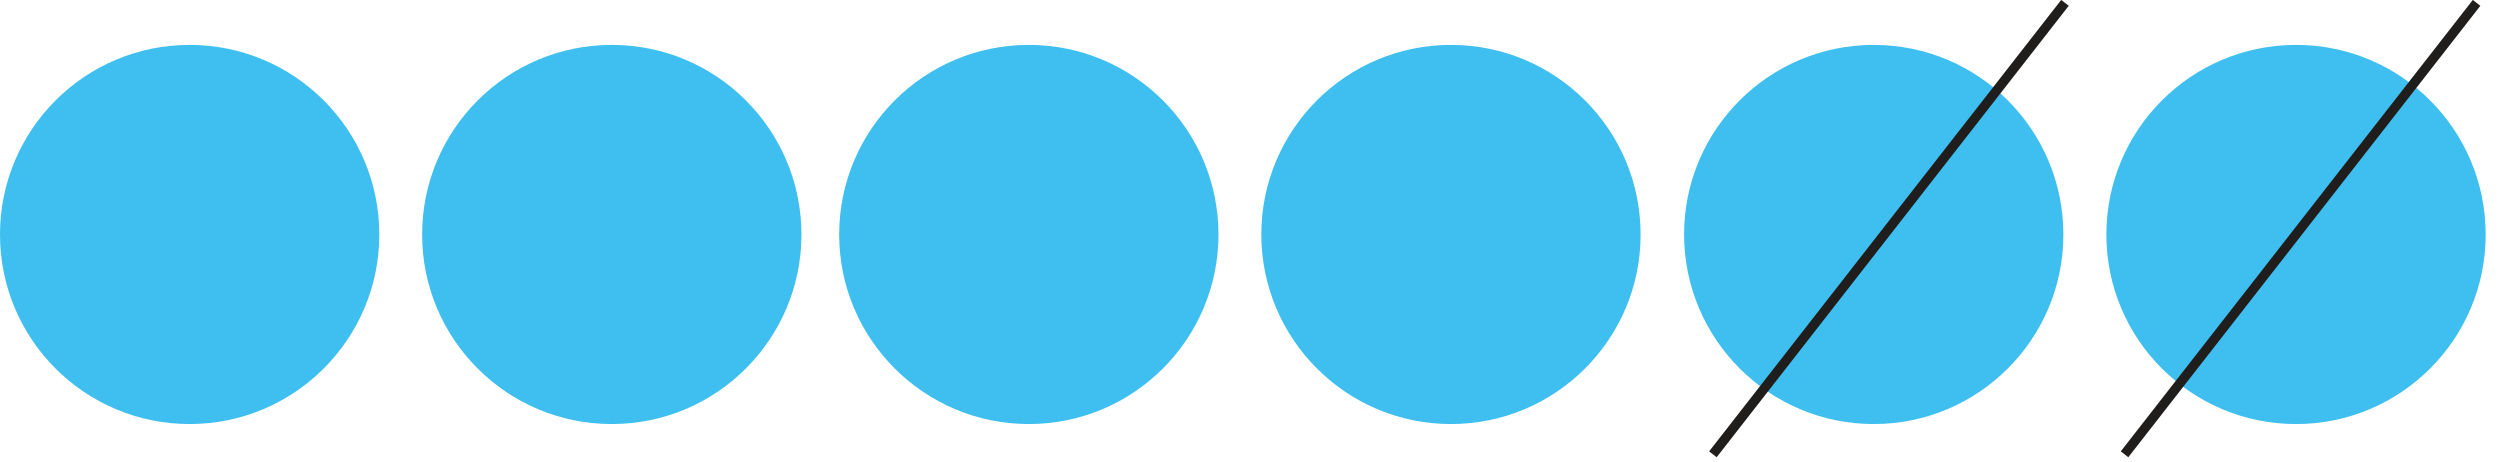<svg width="157" height="29" viewBox="0 0 157 29" fill="none" xmlns="http://www.w3.org/2000/svg">
<path d="M11.91 26.63C18.48 26.63 23.82 21.3 23.82 14.73C23.82 8.15 18.49 2.82 11.91 2.82C5.33 2.82 0 8.15 0 14.73C0 21.3 5.33 26.63 11.91 26.63Z" fill="#3EBFEF"/>
<path d="M64.61 26.63C71.18 26.63 76.52 21.3 76.52 14.73C76.52 8.15 71.19 2.82 64.61 2.82C58.03 2.82 52.7 8.15 52.7 14.73C52.7 21.3 58.04 26.63 64.61 26.63Z" fill="#3EBFEF"/>
<path d="M117.67 26.63C124.24 26.63 129.58 21.3 129.58 14.73C129.58 8.15 124.25 2.82 117.67 2.82C111.09 2.82 105.76 8.15 105.76 14.73C105.77 21.3 111.1 26.63 117.67 26.63Z" fill="#3EBFEF"/>
<path d="M38.42 26.63C44.99 26.63 50.33 21.3 50.33 14.73C50.33 8.15 45 2.82 38.42 2.82C31.84 2.82 26.51 8.15 26.51 14.73C26.51 21.3 31.84 26.63 38.42 26.63Z" fill="#3EBFEF"/>
<path d="M91.12 26.63C97.69 26.63 103.03 21.3 103.03 14.73C103.03 8.15 97.7 2.82 91.12 2.82C84.54 2.82 79.21 8.15 79.21 14.73C79.22 21.3 84.55 26.63 91.12 26.63Z" fill="#3EBFEF"/>
<path d="M144.19 26.63C150.77 26.63 156.1 21.3 156.1 14.73C156.1 8.15 150.77 2.82 144.19 2.82C137.61 2.82 132.28 8.15 132.28 14.73C132.28 21.3 137.61 26.63 144.19 26.63Z" fill="#3EBFEF"/>
<path d="M155.53 0.18L133.42 28.53" stroke="#201D1D" stroke-width="0.6"/>
<path d="M129.68 0.18L107.57 28.53" stroke="#201D1D" stroke-width="0.6"/>
</svg>
